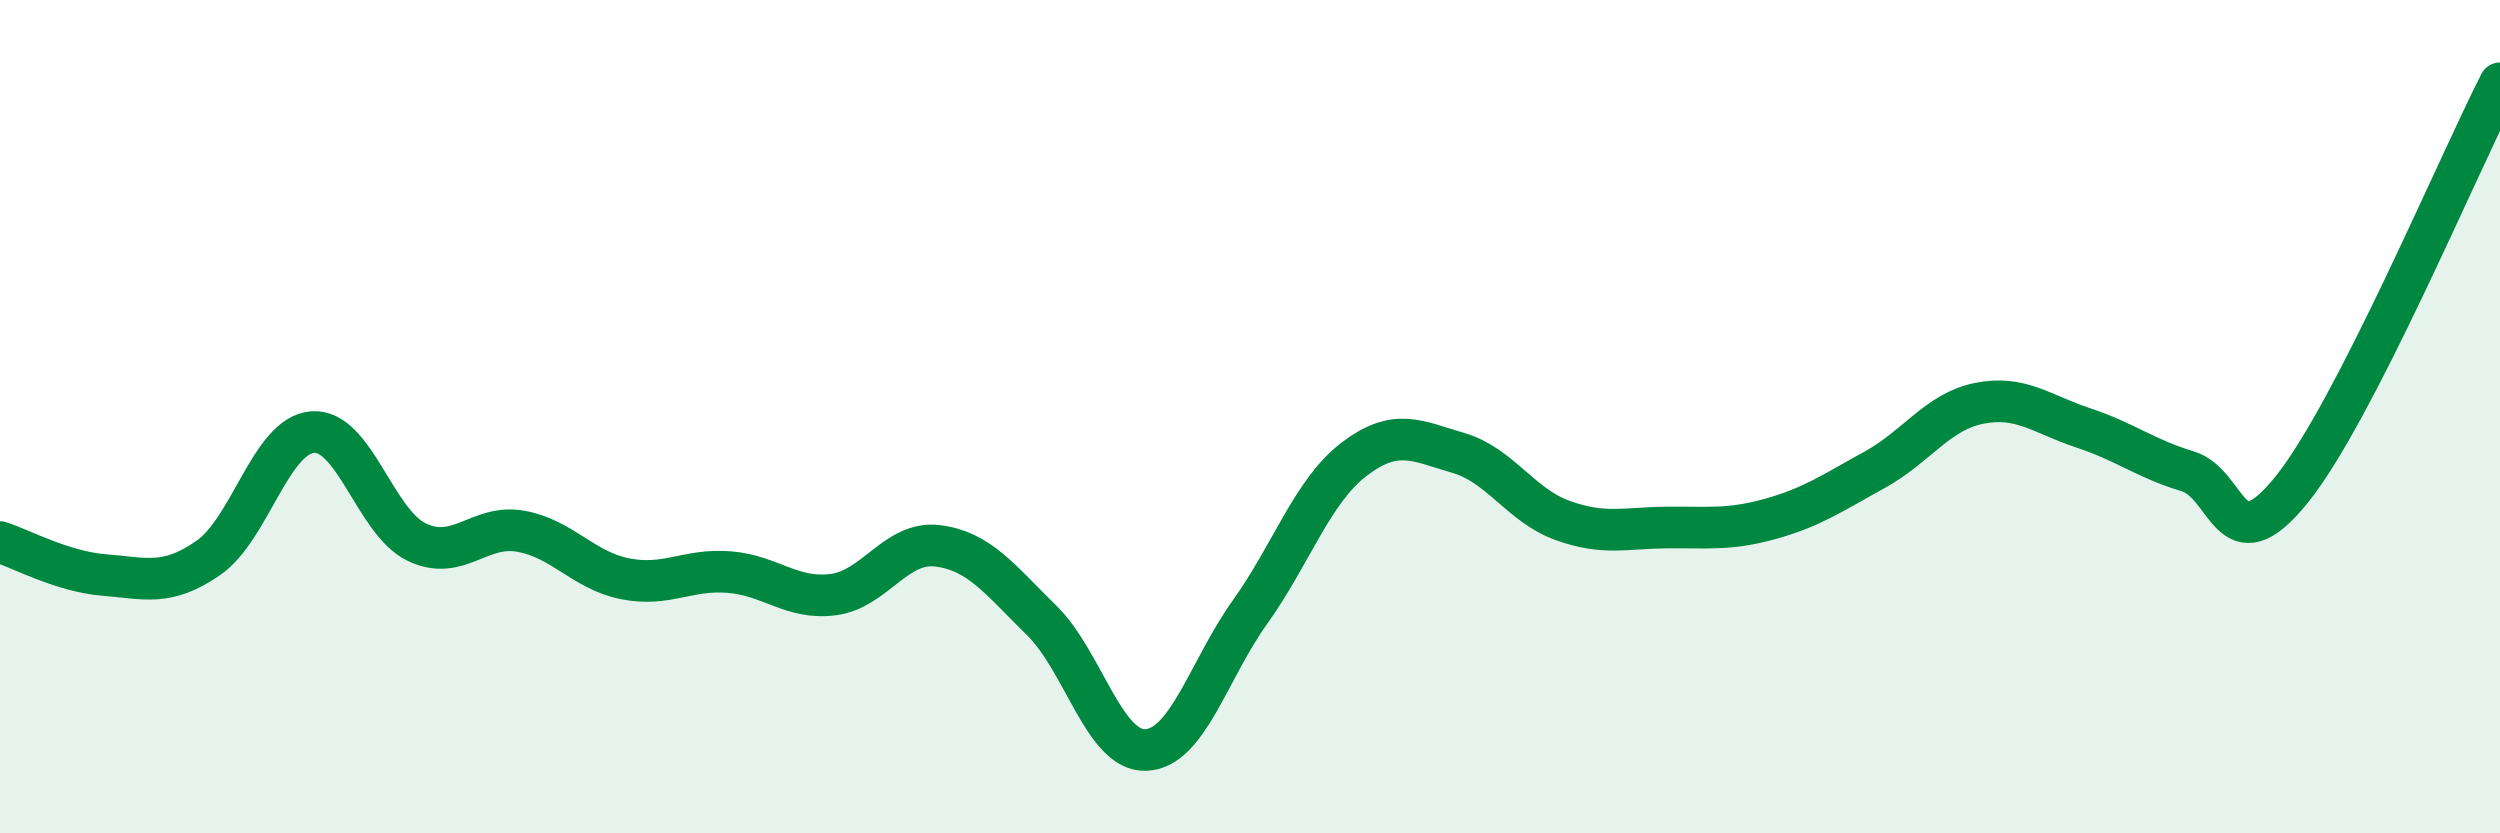 
    <svg width="60" height="20" viewBox="0 0 60 20" xmlns="http://www.w3.org/2000/svg">
      <path
        d="M 0,13.01 C 0.5,13.17 1.5,13.72 2.5,13.8 C 3.5,13.88 4,14.08 5,13.39 C 6,12.7 6.5,10.45 7.5,10.37 C 8.5,10.29 9,12.53 10,13.01 C 11,13.49 11.5,12.57 12.5,12.75 C 13.5,12.93 14,13.69 15,13.89 C 16,14.09 16.5,13.65 17.5,13.73 C 18.5,13.81 19,14.4 20,14.27 C 21,14.14 21.5,12.98 22.5,13.1 C 23.5,13.22 24,13.91 25,14.89 C 26,15.87 26.5,18.04 27.5,18 C 28.5,17.96 29,16.09 30,14.69 C 31,13.29 31.5,11.78 32.5,11.02 C 33.5,10.26 34,10.58 35,10.87 C 36,11.16 36.5,12.13 37.5,12.49 C 38.5,12.85 39,12.67 40,12.66 C 41,12.65 41.5,12.73 42.5,12.45 C 43.5,12.17 44,11.82 45,11.27 C 46,10.72 46.5,9.88 47.5,9.68 C 48.5,9.48 49,9.94 50,10.27 C 51,10.6 51.5,11.01 52.5,11.31 C 53.5,11.61 53.5,13.61 55,11.75 C 56.5,9.89 59,3.95 60,2L60 20L0 20Z"
        fill="#008740"
        opacity="0.1"
        stroke-linecap="round"
        stroke-linejoin="round"
      />
      <path
        d="M 0,13.01 C 0.5,13.17 1.5,13.72 2.5,13.8 C 3.5,13.88 4,14.08 5,13.39 C 6,12.7 6.5,10.45 7.5,10.37 C 8.5,10.29 9,12.53 10,13.01 C 11,13.49 11.5,12.57 12.5,12.75 C 13.5,12.93 14,13.69 15,13.89 C 16,14.09 16.5,13.65 17.5,13.73 C 18.5,13.81 19,14.4 20,14.27 C 21,14.14 21.5,12.98 22.5,13.1 C 23.5,13.22 24,13.91 25,14.89 C 26,15.87 26.5,18.04 27.5,18 C 28.5,17.96 29,16.09 30,14.69 C 31,13.29 31.5,11.78 32.5,11.02 C 33.5,10.26 34,10.58 35,10.87 C 36,11.16 36.5,12.13 37.5,12.49 C 38.5,12.85 39,12.67 40,12.66 C 41,12.65 41.5,12.73 42.5,12.45 C 43.5,12.17 44,11.82 45,11.27 C 46,10.72 46.5,9.88 47.5,9.68 C 48.5,9.48 49,9.94 50,10.27 C 51,10.6 51.5,11.01 52.5,11.31 C 53.5,11.61 53.5,13.61 55,11.75 C 56.5,9.89 59,3.95 60,2"
        stroke="#008740"
        stroke-width="1"
        fill="none"
        stroke-linecap="round"
        stroke-linejoin="round"
      />
    </svg>
  